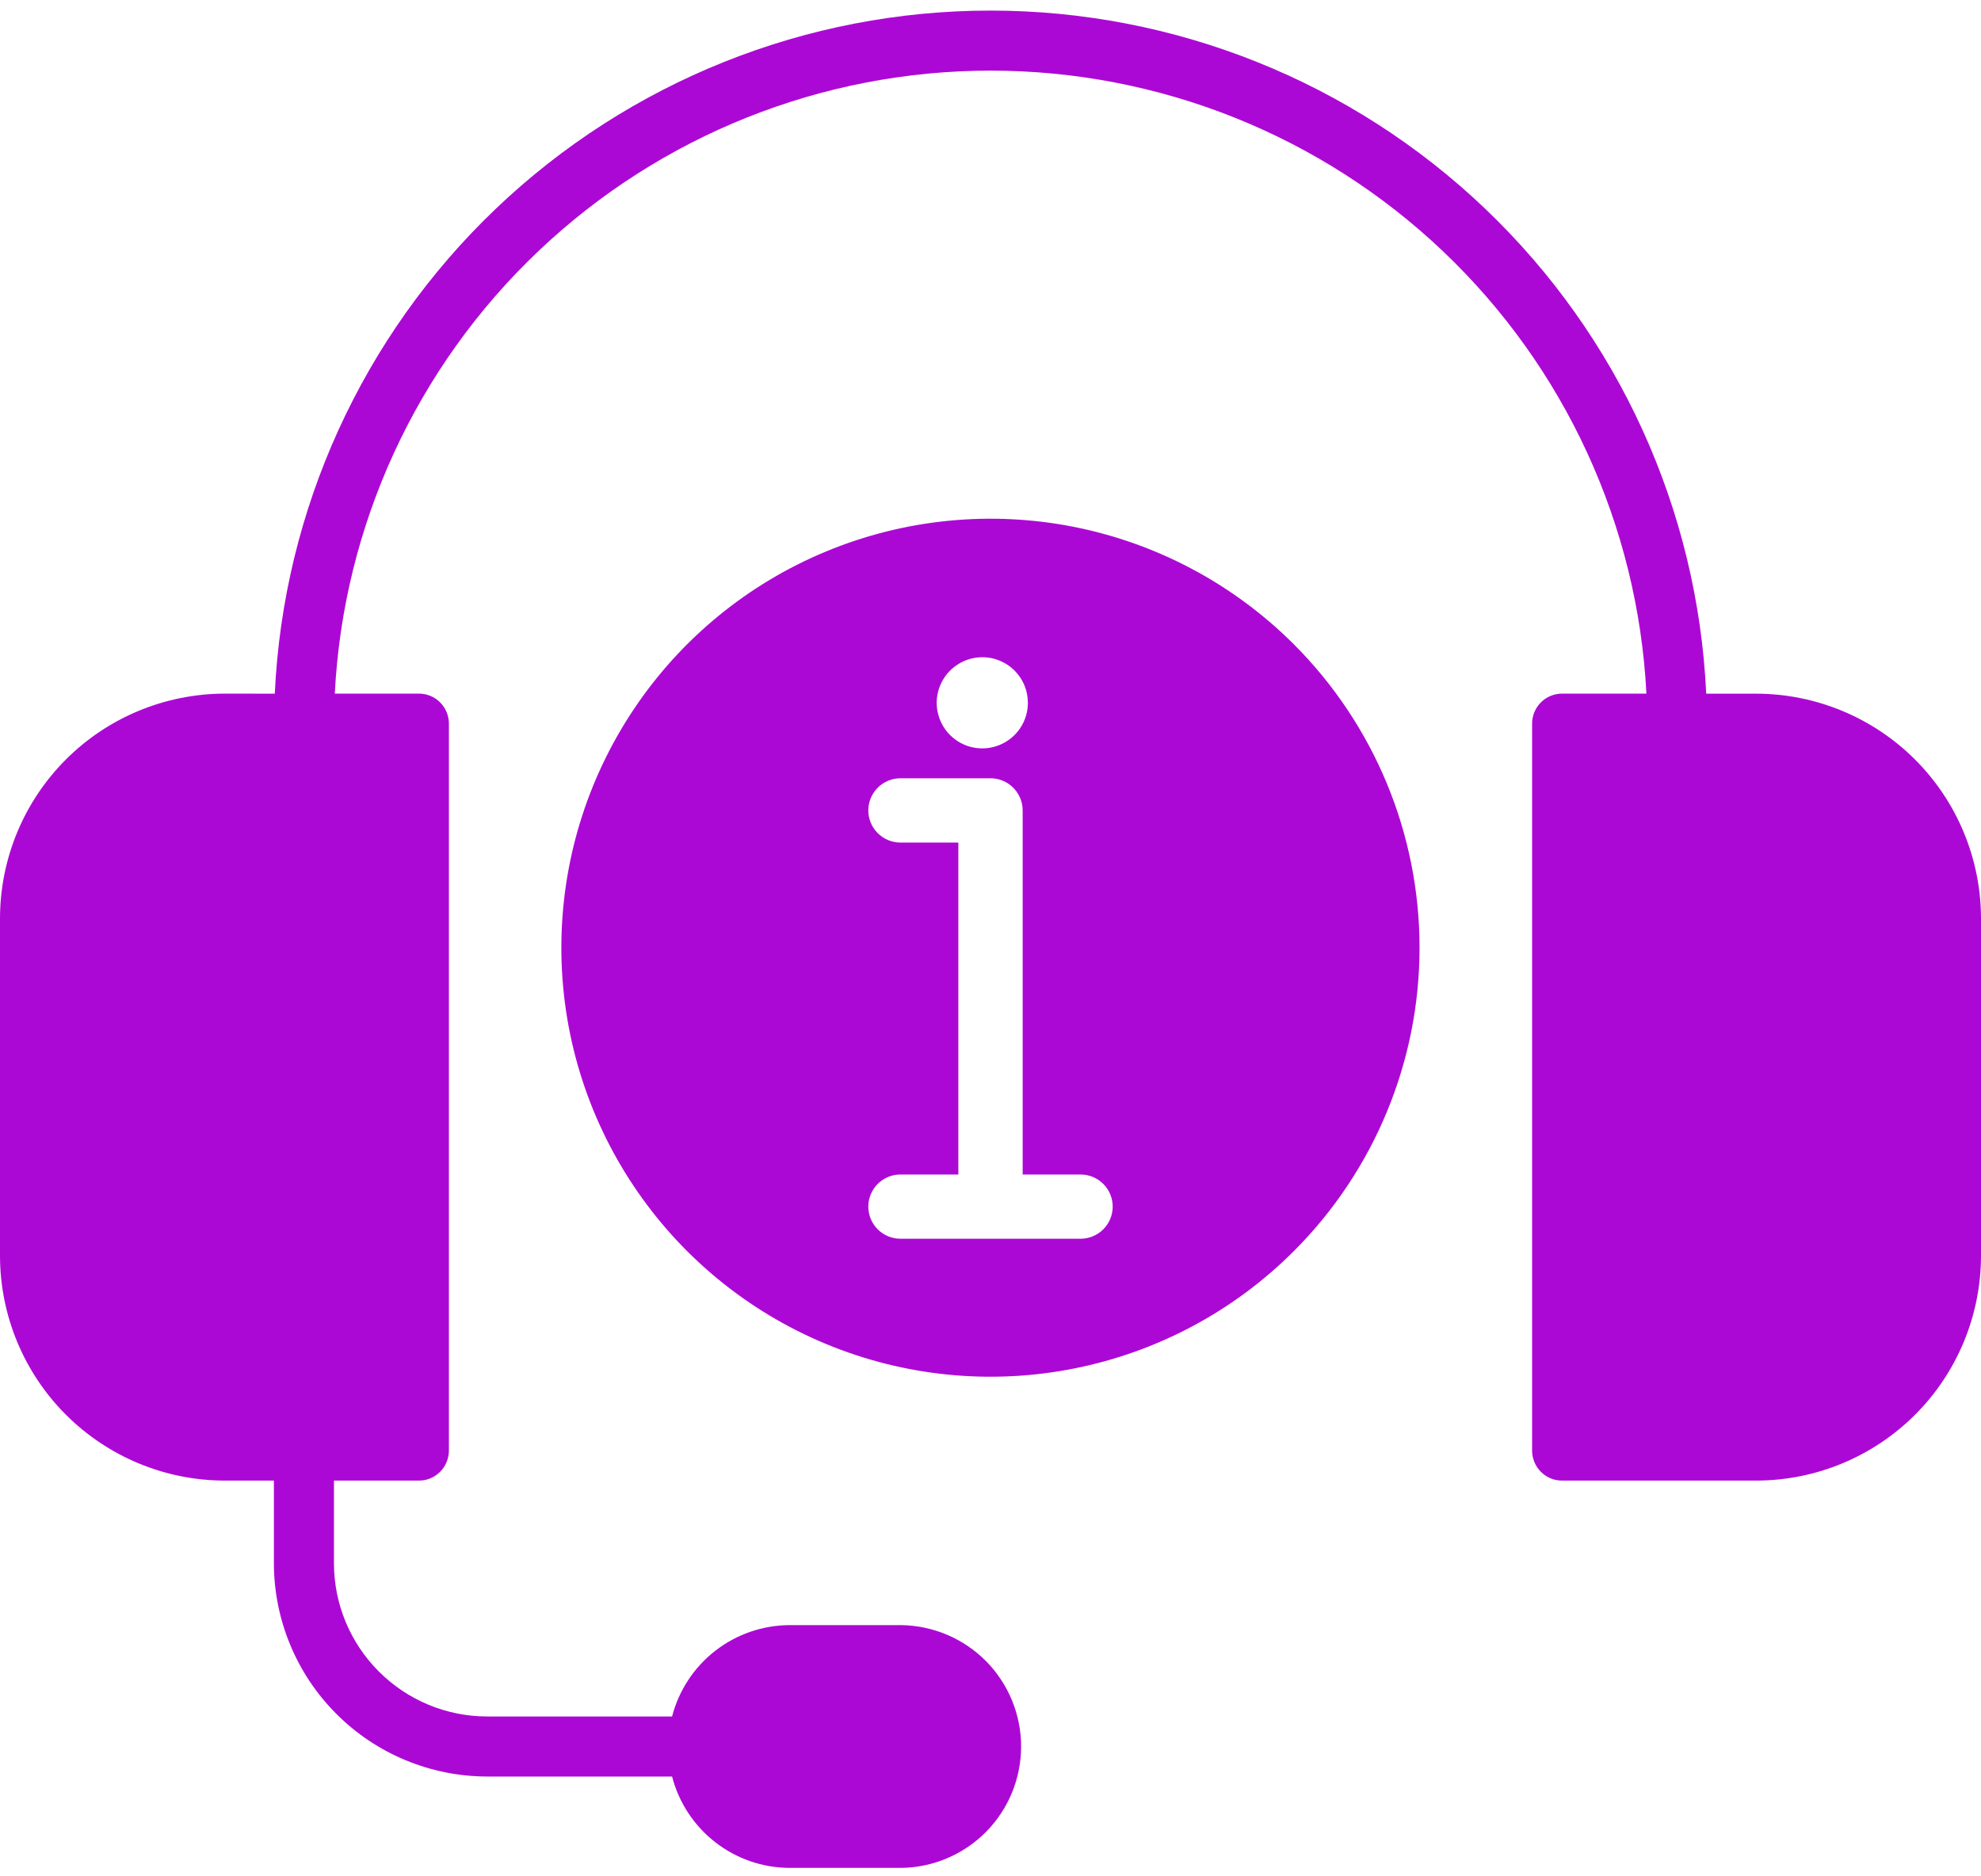 <svg width="38" height="36" viewBox="0 0 38 36" fill="none" xmlns="http://www.w3.org/2000/svg">
<path fill-rule="evenodd" clip-rule="evenodd" d="M5.271 13.309C5.435 9.778 6.953 6.446 9.51 4.006C12.067 1.565 15.465 0.203 19 0.203C22.535 0.203 25.933 1.565 28.49 4.006C31.047 6.446 32.565 9.778 32.729 13.309H33.693C34.834 13.312 35.928 13.766 36.735 14.573C37.542 15.38 37.997 16.474 38 17.615V24.101C37.997 25.242 37.543 26.336 36.736 27.143C35.929 27.95 34.835 28.405 33.693 28.407H29.965C29.889 28.407 29.814 28.393 29.744 28.364C29.674 28.335 29.611 28.292 29.558 28.239C29.504 28.185 29.462 28.122 29.433 28.052C29.404 27.982 29.389 27.907 29.389 27.832V13.883C29.389 13.73 29.45 13.584 29.558 13.476C29.666 13.368 29.812 13.308 29.965 13.308H31.582C31.417 10.082 30.02 7.044 27.679 4.82C25.337 2.595 22.232 1.355 19.002 1.355C15.773 1.355 12.667 2.595 10.326 4.82C7.984 7.044 6.587 10.082 6.422 13.308H8.037C8.19 13.308 8.336 13.369 8.443 13.477C8.55 13.585 8.611 13.731 8.611 13.883V27.83C8.611 27.906 8.596 27.981 8.567 28.051C8.539 28.121 8.496 28.185 8.443 28.238C8.389 28.292 8.326 28.334 8.256 28.364C8.186 28.393 8.111 28.407 8.035 28.407H6.406V30C6.408 30.777 6.718 31.522 7.268 32.071C7.817 32.621 8.562 32.931 9.339 32.933H12.892C13.021 32.433 13.313 31.989 13.721 31.672C14.129 31.355 14.631 31.182 15.148 31.18H17.289C17.901 31.189 18.486 31.438 18.916 31.873C19.346 32.309 19.587 32.897 19.587 33.509C19.587 34.121 19.346 34.709 18.916 35.145C18.486 35.581 17.901 35.83 17.289 35.838H15.148C14.631 35.837 14.129 35.664 13.721 35.346C13.313 35.029 13.021 34.585 12.892 34.085H9.339C8.257 34.082 7.219 33.651 6.454 32.885C5.688 32.12 5.257 31.082 5.254 30V28.407H4.307C3.165 28.405 2.071 27.95 1.264 27.143C0.457 26.336 0.003 25.242 0 24.101V17.615C0.003 16.473 0.457 15.379 1.264 14.572C2.071 13.765 3.165 13.311 4.307 13.308L5.271 13.309ZM17.273 23.767H20.727C20.89 23.767 21.047 23.702 21.163 23.587C21.279 23.471 21.344 23.314 21.344 23.151C21.344 22.987 21.279 22.83 21.163 22.714C21.047 22.599 20.89 22.534 20.727 22.534H19.617V15.549C19.617 15.386 19.552 15.229 19.436 15.113C19.32 14.997 19.164 14.932 19 14.932H17.273C17.11 14.932 16.953 14.997 16.837 15.113C16.721 15.229 16.656 15.386 16.656 15.549C16.656 15.713 16.721 15.87 16.837 15.985C16.953 16.101 17.11 16.166 17.273 16.166H18.383V22.534H17.273C17.11 22.534 16.953 22.599 16.837 22.714C16.721 22.83 16.656 22.987 16.656 23.151C16.656 23.314 16.721 23.471 16.837 23.587C16.953 23.702 17.11 23.767 17.273 23.767ZM24.82 12.363C23.669 11.212 22.203 10.428 20.606 10.11C19.009 9.793 17.354 9.956 15.85 10.579C14.346 11.201 13.06 12.257 12.156 13.61C11.251 14.964 10.768 16.555 10.768 18.183C10.768 19.811 11.251 21.403 12.156 22.756C13.06 24.11 14.346 25.165 15.85 25.788C17.354 26.411 19.009 26.574 20.606 26.256C22.203 25.939 23.669 25.155 24.82 24.003C26.363 22.459 27.23 20.366 27.23 18.183C27.23 16 26.363 13.907 24.82 12.363ZM18.843 12.61C18.669 12.61 18.5 12.661 18.357 12.758C18.213 12.854 18.101 12.99 18.035 13.15C17.968 13.31 17.951 13.486 17.985 13.655C18.019 13.825 18.102 13.981 18.224 14.103C18.347 14.225 18.503 14.309 18.672 14.342C18.842 14.376 19.018 14.358 19.177 14.292C19.337 14.226 19.474 14.114 19.57 13.97C19.666 13.826 19.717 13.657 19.717 13.484C19.717 13.369 19.695 13.255 19.651 13.149C19.607 13.043 19.542 12.947 19.461 12.865C19.38 12.784 19.283 12.72 19.177 12.676C19.071 12.632 18.957 12.609 18.843 12.609V12.61Z" fill="#AC08D5"/>
</svg>
